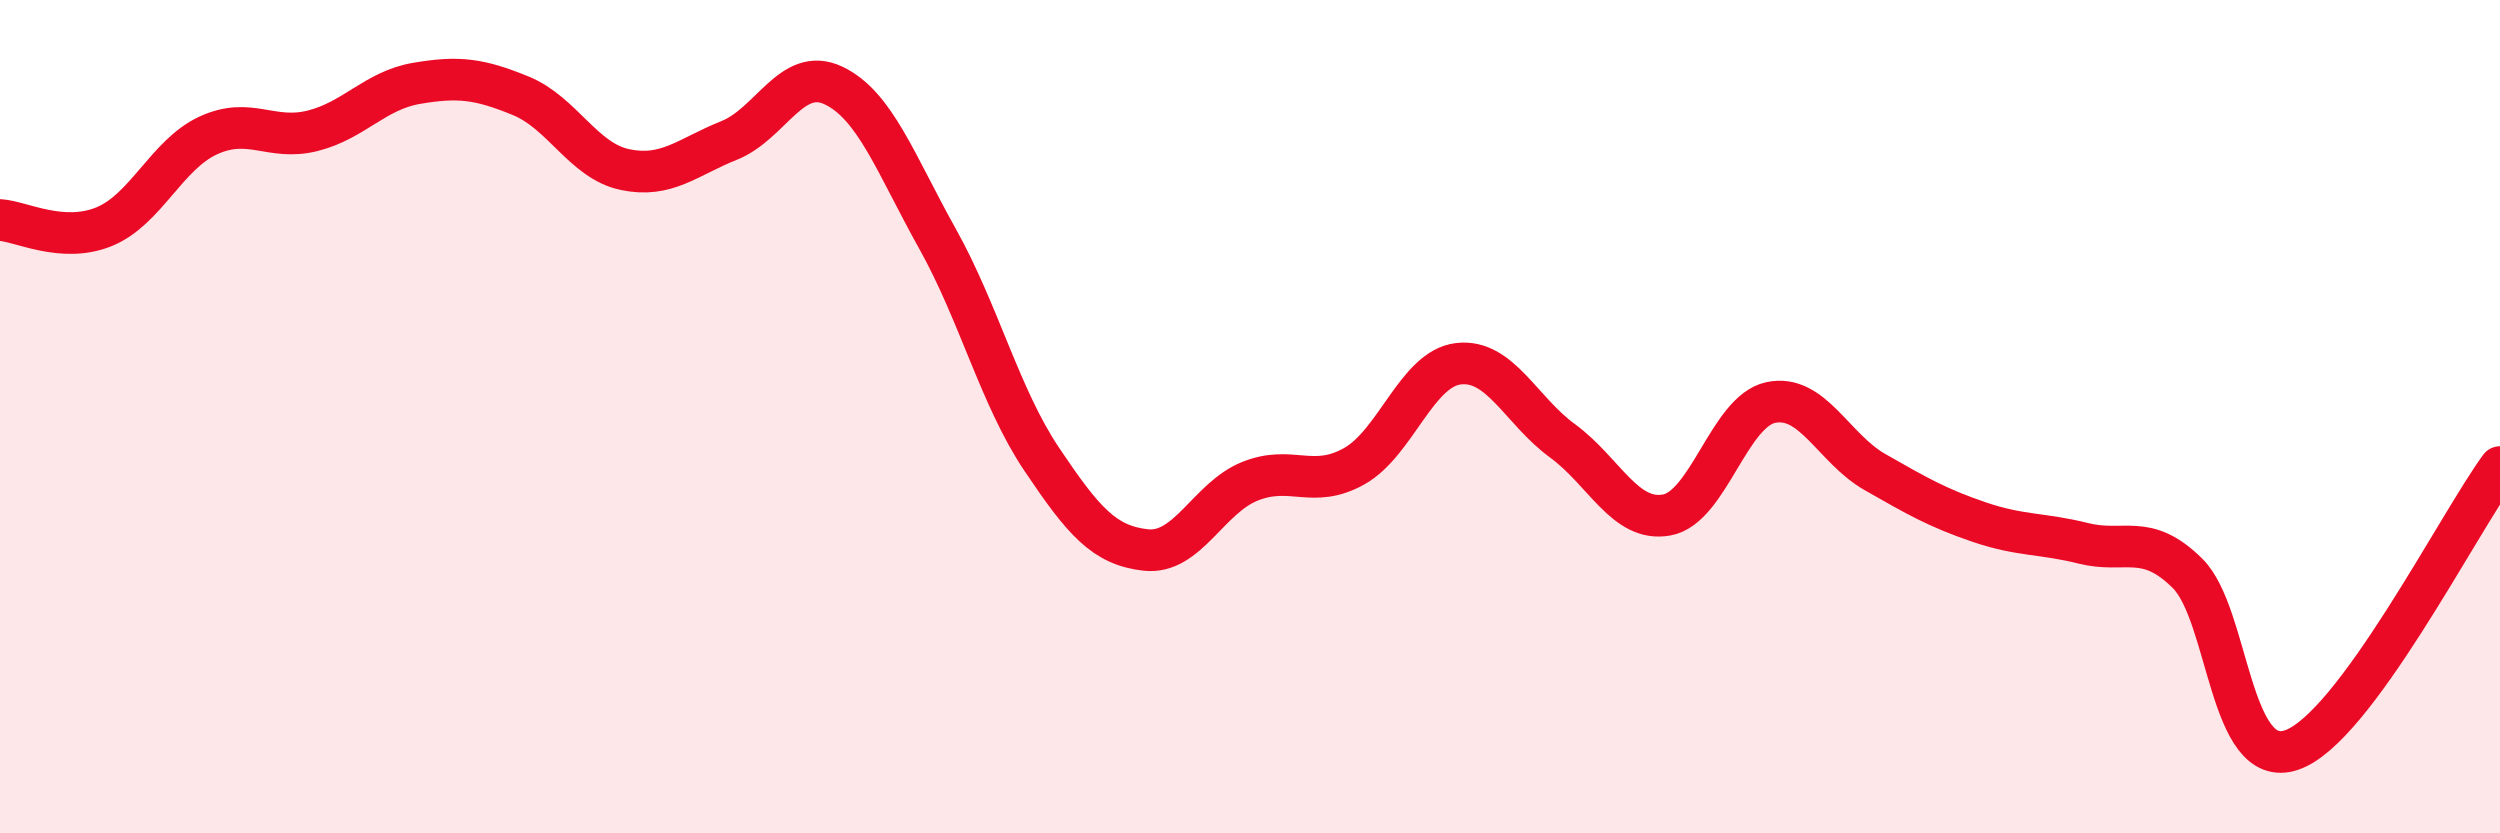
    <svg width="60" height="20" viewBox="0 0 60 20" xmlns="http://www.w3.org/2000/svg">
      <path
        d="M 0,5.28 C 0.5,5.31 1.5,5.85 2.5,5.44 C 3.5,5.03 4,3.71 5,3.25 C 6,2.79 6.5,3.39 7.5,3.14 C 8.5,2.89 9,2.17 10,2 C 11,1.83 11.5,1.89 12.5,2.3 C 13.5,2.71 14,3.86 15,4.07 C 16,4.28 16.5,3.77 17.5,3.37 C 18.5,2.97 19,1.58 20,2.05 C 21,2.52 21.5,3.94 22.5,5.73 C 23.5,7.52 24,9.53 25,11.02 C 26,12.51 26.5,13.09 27.5,13.2 C 28.5,13.31 29,11.95 30,11.55 C 31,11.15 31.5,11.75 32.5,11.19 C 33.5,10.63 34,8.85 35,8.73 C 36,8.61 36.5,9.85 37.5,10.58 C 38.5,11.31 39,12.54 40,12.36 C 41,12.18 41.5,9.87 42.5,9.66 C 43.5,9.45 44,10.76 45,11.33 C 46,11.9 46.5,12.19 47.5,12.53 C 48.5,12.87 49,12.79 50,13.04 C 51,13.29 51.5,12.77 52.5,13.76 C 53.5,14.75 53.5,18.51 55,18 C 56.5,17.49 59,12.57 60,11.21L60 20L0 20Z"
        fill="#EB0A25"
        opacity="0.1"
        stroke-linecap="round"
        stroke-linejoin="round"
      />
      <path
        d="M 0,5.28 C 0.5,5.31 1.5,5.85 2.5,5.44 C 3.5,5.03 4,3.71 5,3.25 C 6,2.79 6.5,3.39 7.5,3.14 C 8.5,2.89 9,2.17 10,2 C 11,1.83 11.5,1.89 12.5,2.3 C 13.5,2.71 14,3.86 15,4.07 C 16,4.28 16.5,3.77 17.5,3.37 C 18.5,2.97 19,1.58 20,2.05 C 21,2.52 21.5,3.94 22.5,5.73 C 23.5,7.52 24,9.53 25,11.02 C 26,12.51 26.5,13.09 27.5,13.2 C 28.5,13.31 29,11.95 30,11.55 C 31,11.15 31.5,11.75 32.5,11.19 C 33.5,10.63 34,8.85 35,8.73 C 36,8.61 36.5,9.85 37.5,10.58 C 38.5,11.31 39,12.54 40,12.36 C 41,12.18 41.5,9.87 42.5,9.66 C 43.5,9.45 44,10.76 45,11.33 C 46,11.9 46.5,12.19 47.5,12.53 C 48.5,12.87 49,12.79 50,13.04 C 51,13.29 51.5,12.77 52.5,13.76 C 53.5,14.75 53.5,18.51 55,18 C 56.5,17.49 59,12.57 60,11.21"
        stroke="#EB0A25"
        stroke-width="1"
        fill="none"
        stroke-linecap="round"
        stroke-linejoin="round"
      />
    </svg>
  